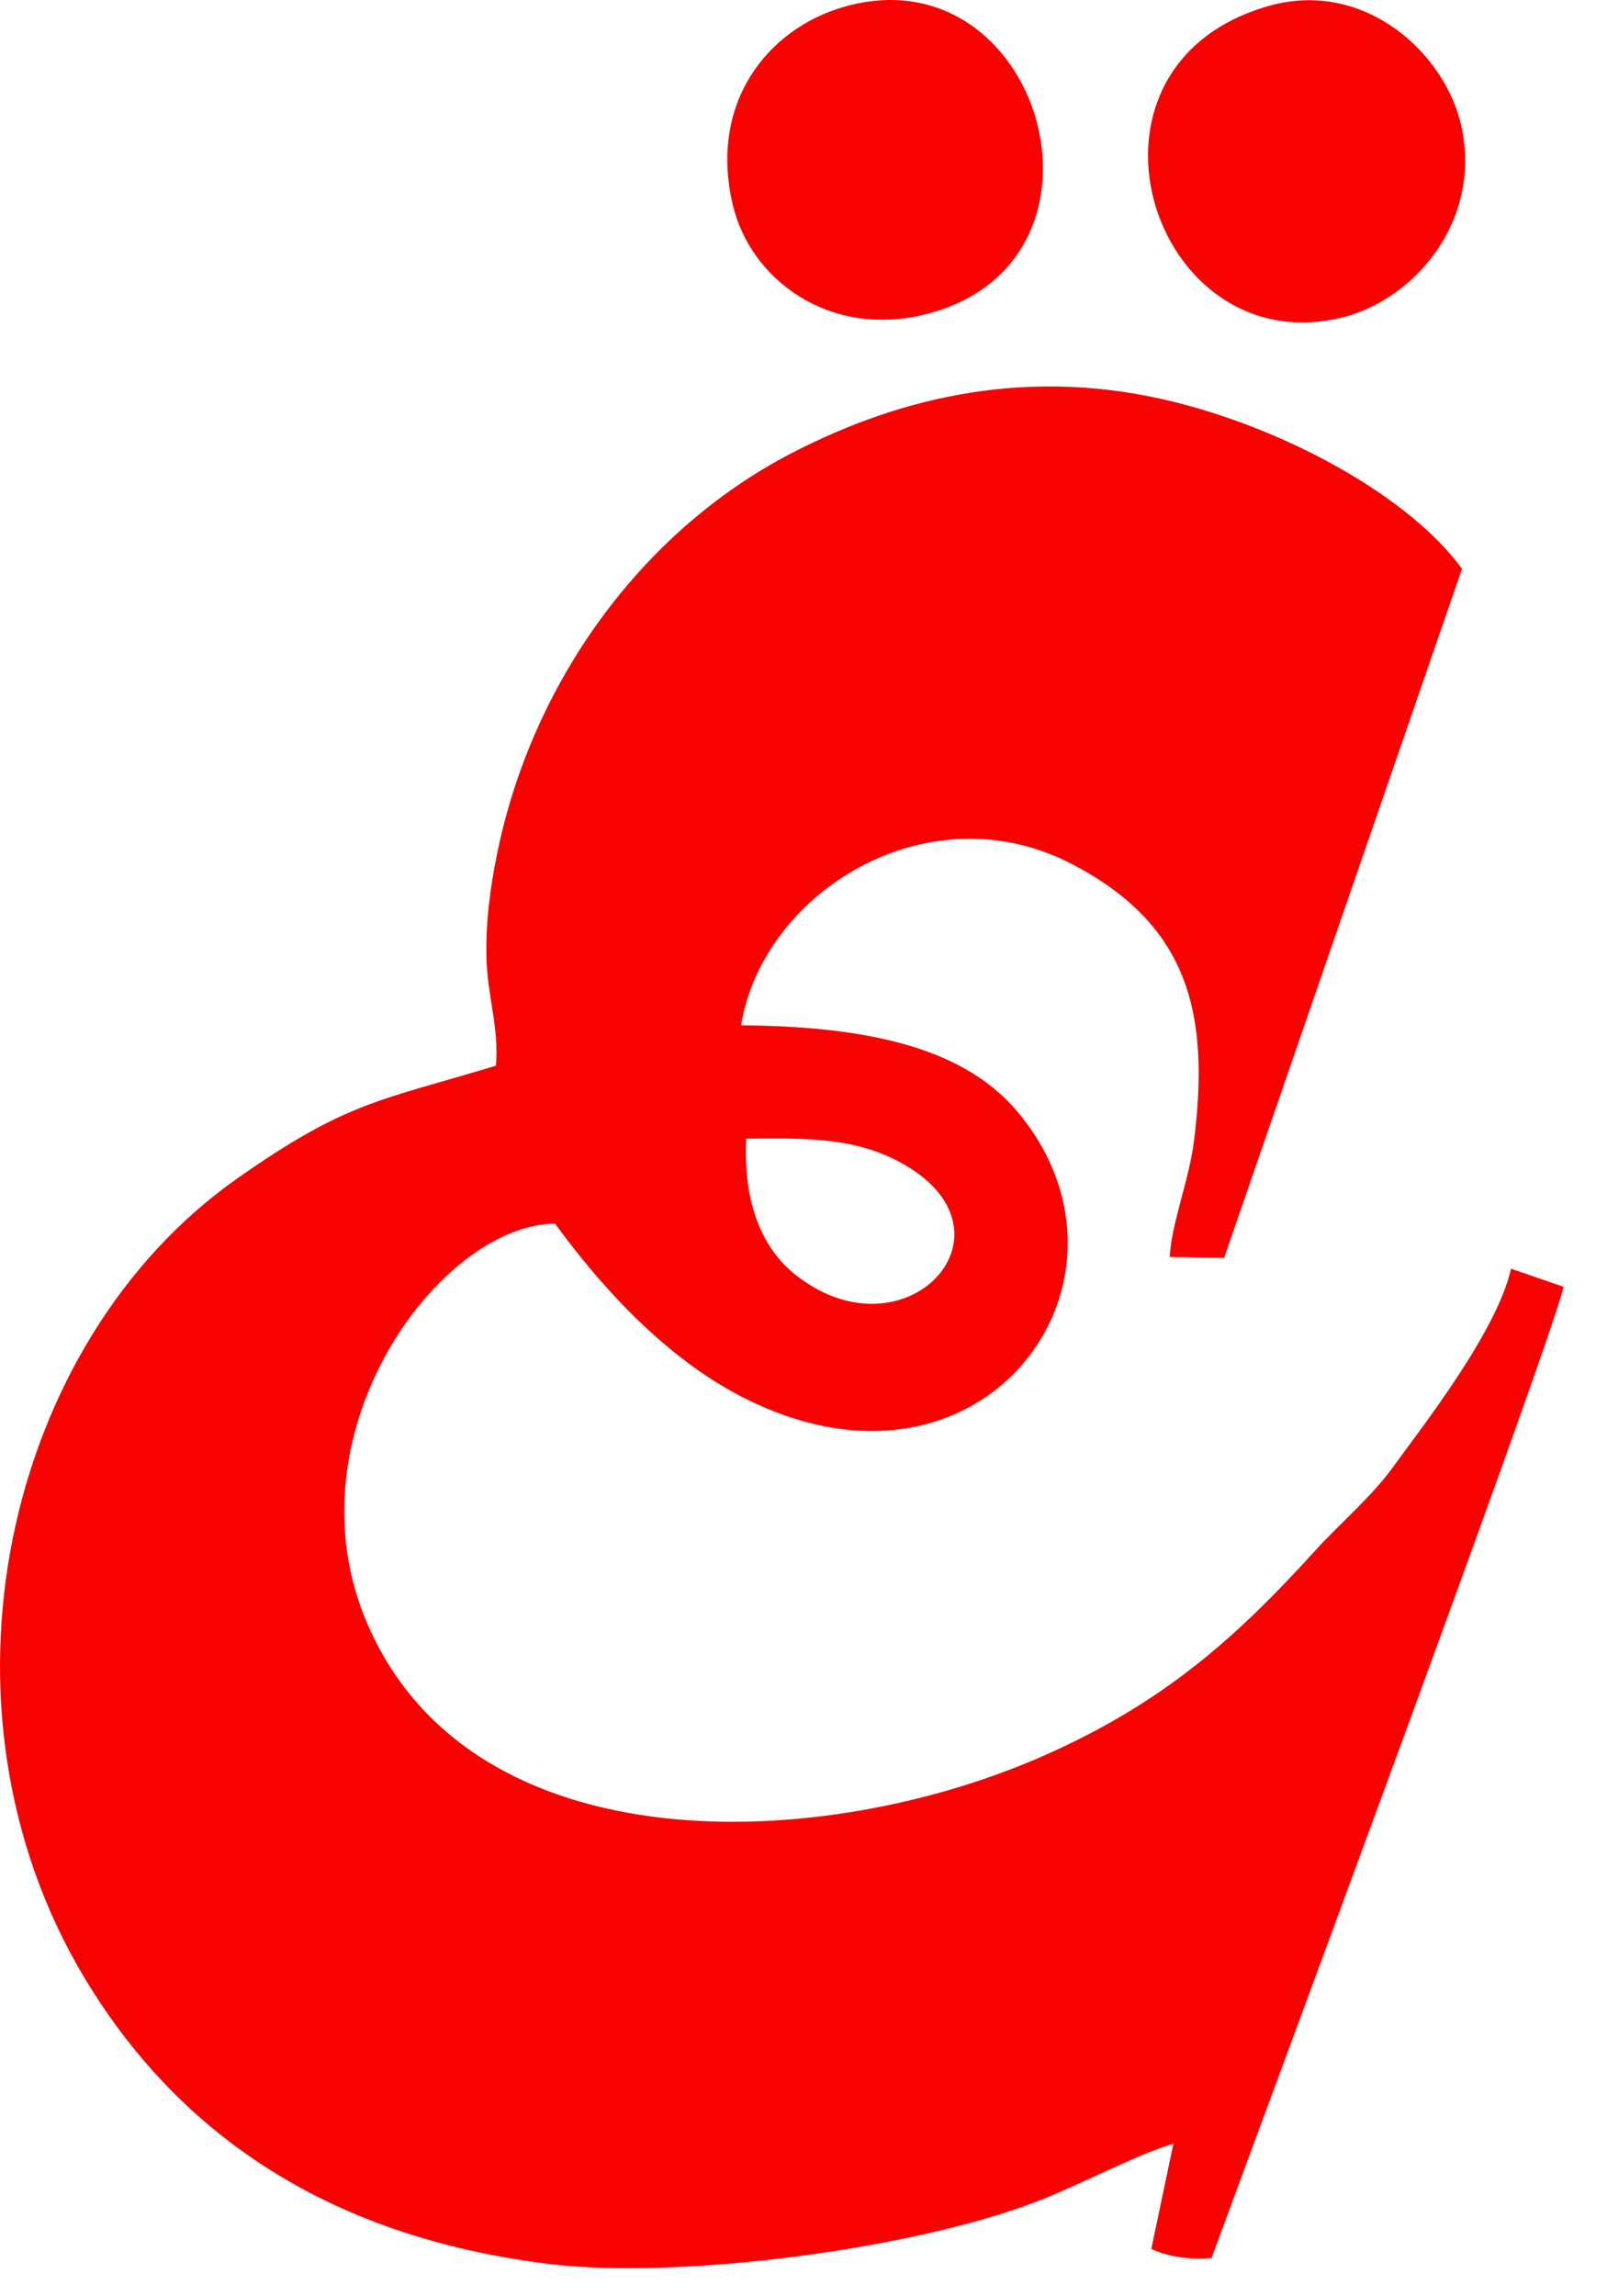 <svg width="21" height="30" viewBox="0 0 21 30" fill="none" xmlns="http://www.w3.org/2000/svg">
<path fill-rule="evenodd" clip-rule="evenodd" d="M9.751 14.876C10.564 14.867 11.213 14.858 11.836 15.226C13.367 16.128 11.826 17.767 10.411 16.667C9.955 16.313 9.711 15.716 9.751 14.876V14.876ZM6.48 13.923C4.96 14.383 4.537 14.388 3.106 15.392C0.056 17.53 -1.02 22.324 1.116 25.86C2.275 27.778 4.177 29.22 7.206 29.581C8.881 29.78 11.953 29.388 13.586 28.747C14.146 28.528 14.833 28.157 15.334 28.006L15.045 29.382C15.281 29.49 15.562 29.522 15.832 29.501C16.289 28.25 20.185 17.784 20.433 16.812L19.746 16.575C19.562 17.394 18.601 18.619 18.191 19.184C17.93 19.544 17.506 19.907 17.195 20.249C16.16 21.391 15.217 22.232 13.688 22.916C10.763 24.226 6.19 24.396 4.807 21.23C3.719 18.736 5.741 15.998 7.253 15.986C7.87 16.832 8.696 17.73 9.676 18.239C12.848 19.886 15.142 16.709 13.289 14.516C12.542 13.633 11.195 13.409 9.684 13.395C9.964 11.661 12.124 10.301 14.017 11.293C15.556 12.098 15.806 13.27 15.603 14.905C15.537 15.429 15.302 16.001 15.287 16.422L15.996 16.434L19.105 7.431C18.444 6.521 16.887 5.636 15.351 5.253C13.492 4.789 11.809 5.159 10.335 5.925C8.358 6.954 6.947 8.942 6.496 11.153C6.405 11.596 6.342 12.071 6.358 12.546C6.373 13.014 6.525 13.456 6.48 13.923V13.923Z" fill="#F80101"/>
<path fill-rule="evenodd" clip-rule="evenodd" d="M16.585 0.076C13.812 0.857 15.038 4.75 17.53 4.15C18.465 3.924 19.357 2.911 19.102 1.673C18.899 0.693 17.829 -0.274 16.585 0.076V0.076Z" fill="#F80101"/>
<path fill-rule="evenodd" clip-rule="evenodd" d="M11.013 0.094C10.037 0.381 9.263 1.334 9.574 2.669C9.801 3.647 10.831 4.421 12.093 4.106C14.802 3.431 13.602 -0.668 11.012 0.094H11.013Z" fill="#F80101"/>
</svg>
